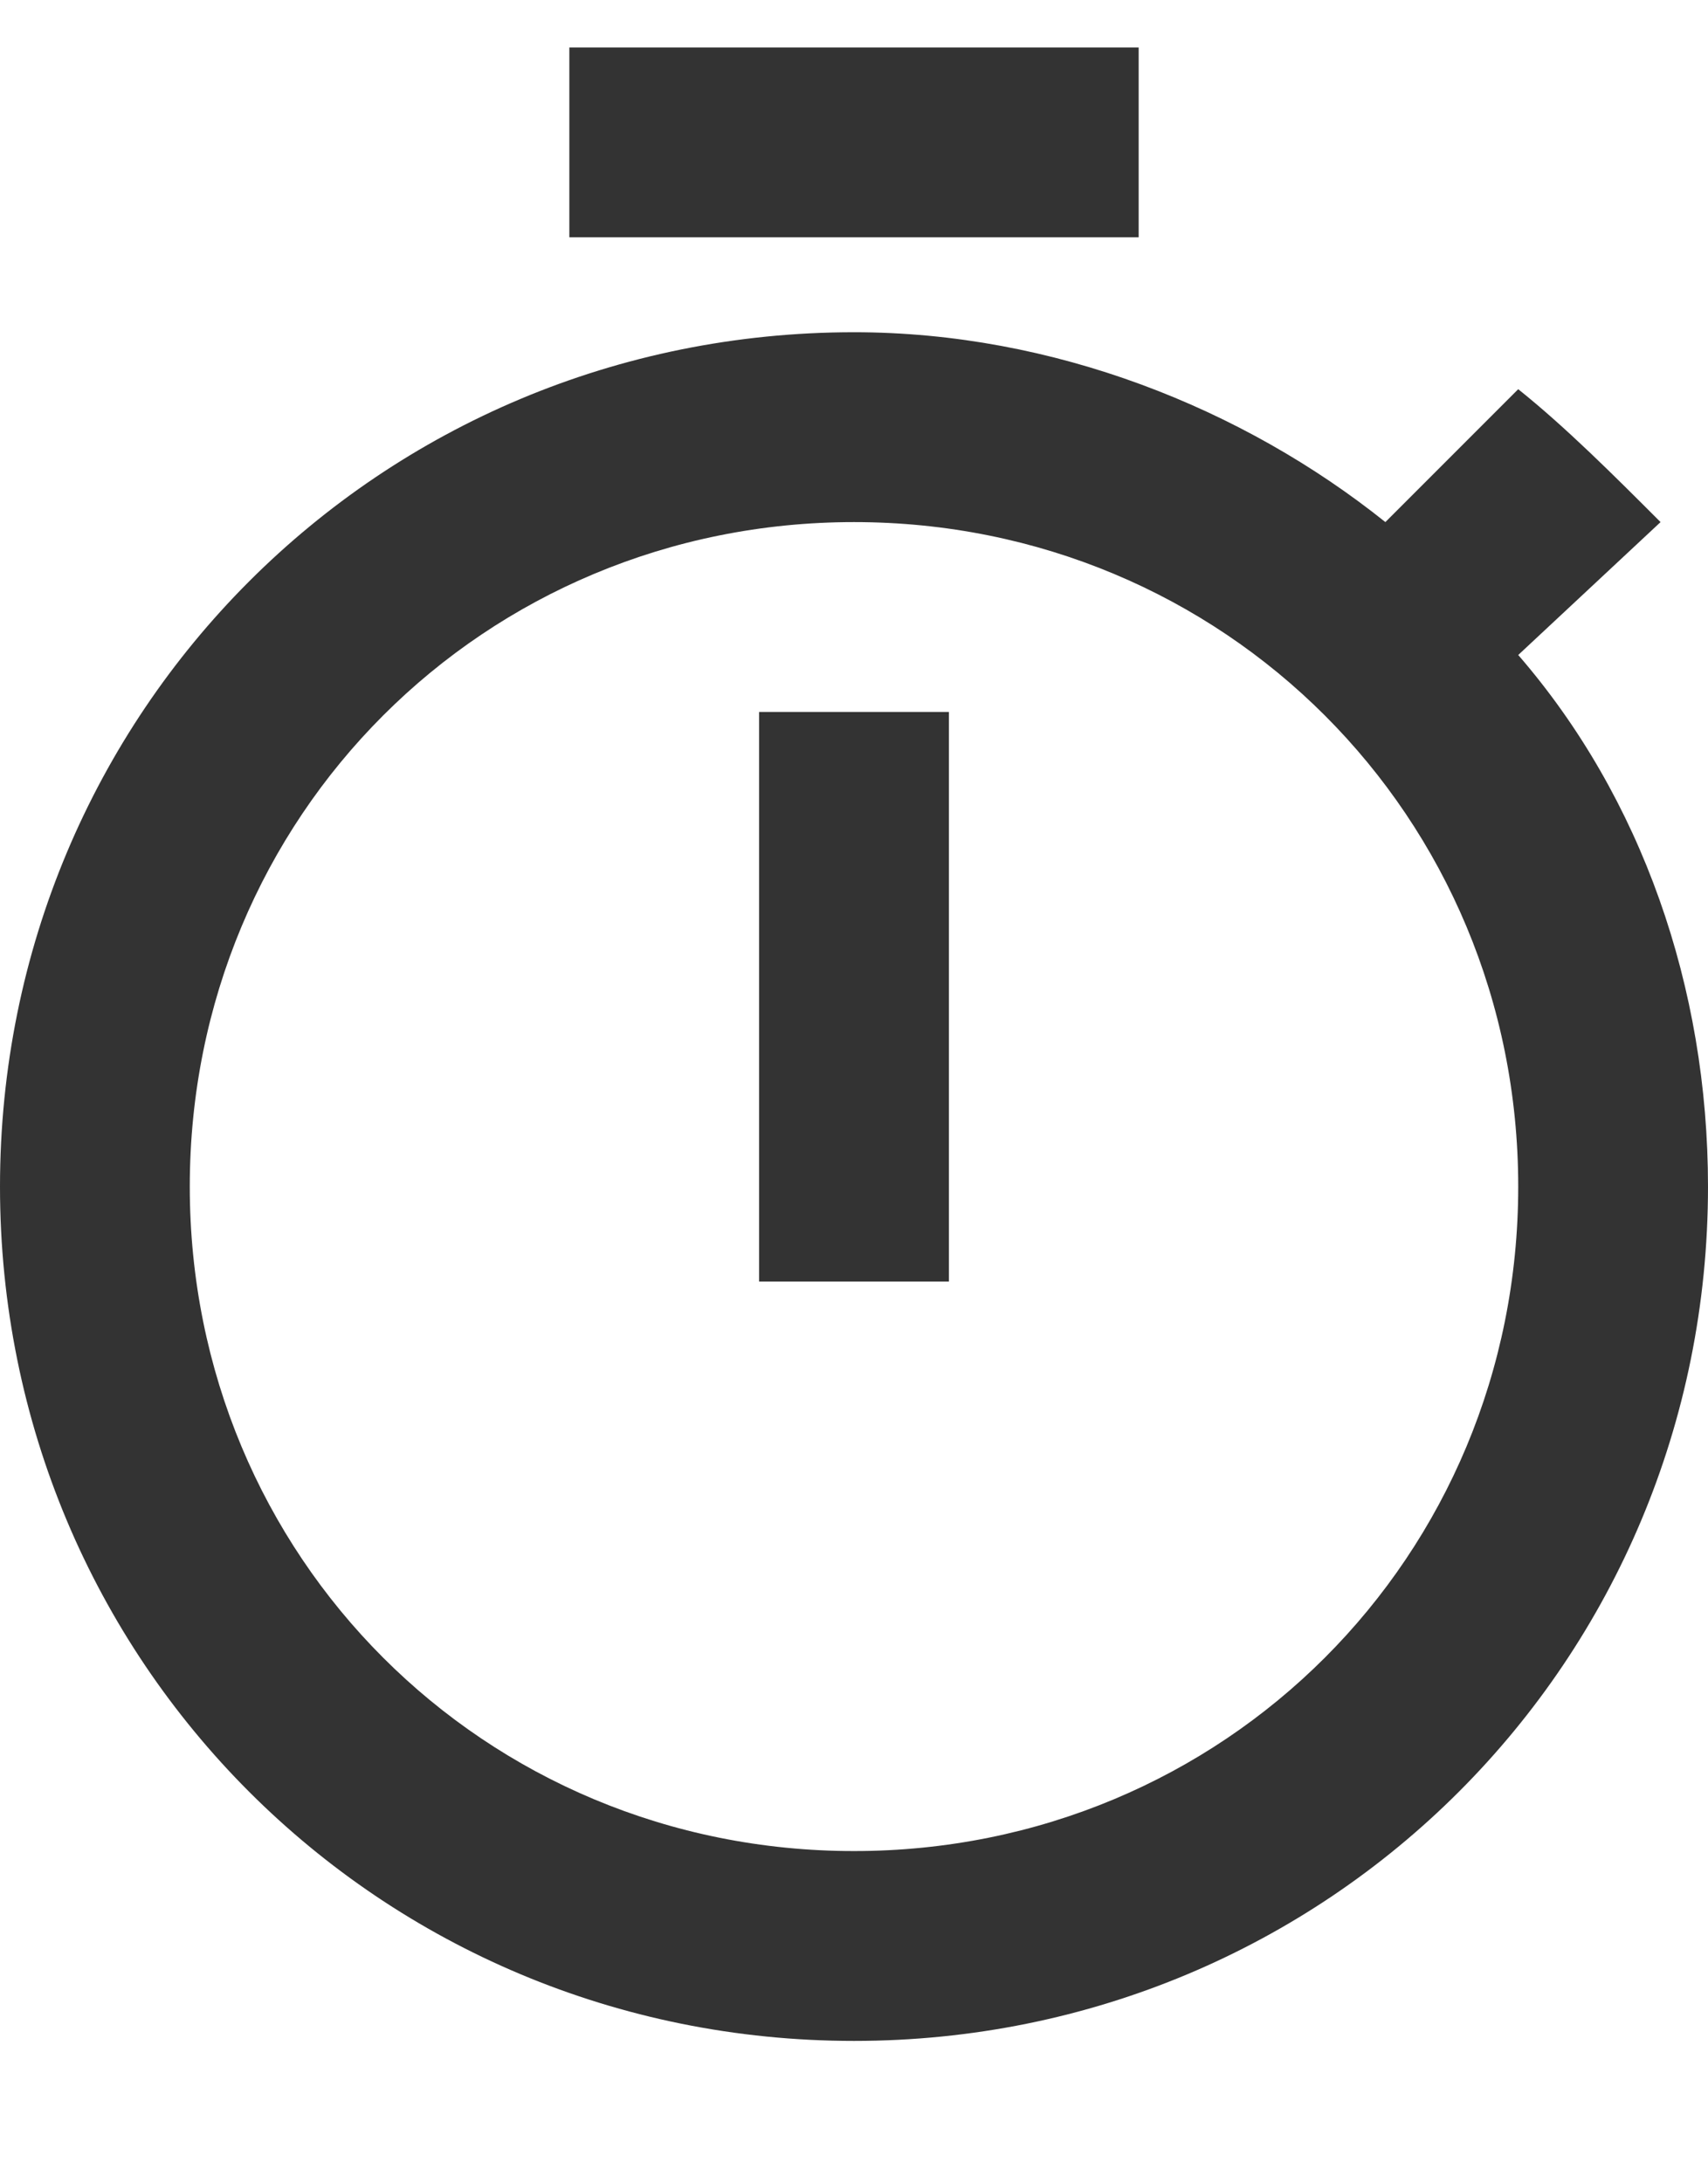 <?xml version="1.0" ?><svg height="23px" version="1.1" viewBox="0 0 18 23" width="18px" xmlns="http://www.w3.org/2000/svg" xmlns:sketch="http://www.bohemiancoding.com/sketch/ns" xmlns:xlink="http://www.w3.org/1999/xlink"><title/><desc/><defs/><g fill="none" fill-rule="evenodd" id="Page-1" stroke="none" stroke-width="1"><g fill="#333333" id="Icons-Device" transform="translate(-87, -209)"><g id="timer" transform="translate(87, 209.5)"><path d="M12,0 L6,0 L6,2 L12,2 L12,0 L12,0 Z M8,13 L10,13 L10,7 L8,7 L8,13 L8,13 Z M16,6.4 L17.5,5 C17,4.5 16.5,4 16,3.6 L14.6,5 C13.1,3.8 11.1,3 9,3 C4,3 1.77635684e-15,7 1.77635684e-15,12 C1.77635684e-15,17 4,21 9,21 C14,21 18,17 18,12 C18,9.9 17.3,7.9 16,6.4 L16,6.4 Z M9,19 C5.1,19 2,15.9 2,12 C2,8.1 5.1,5 9,5 C12.9,5 16,8.1 16,12 C16,15.9 12.9,19 9,19 L9,19 Z" id="Shape"/></g></g></g></svg>